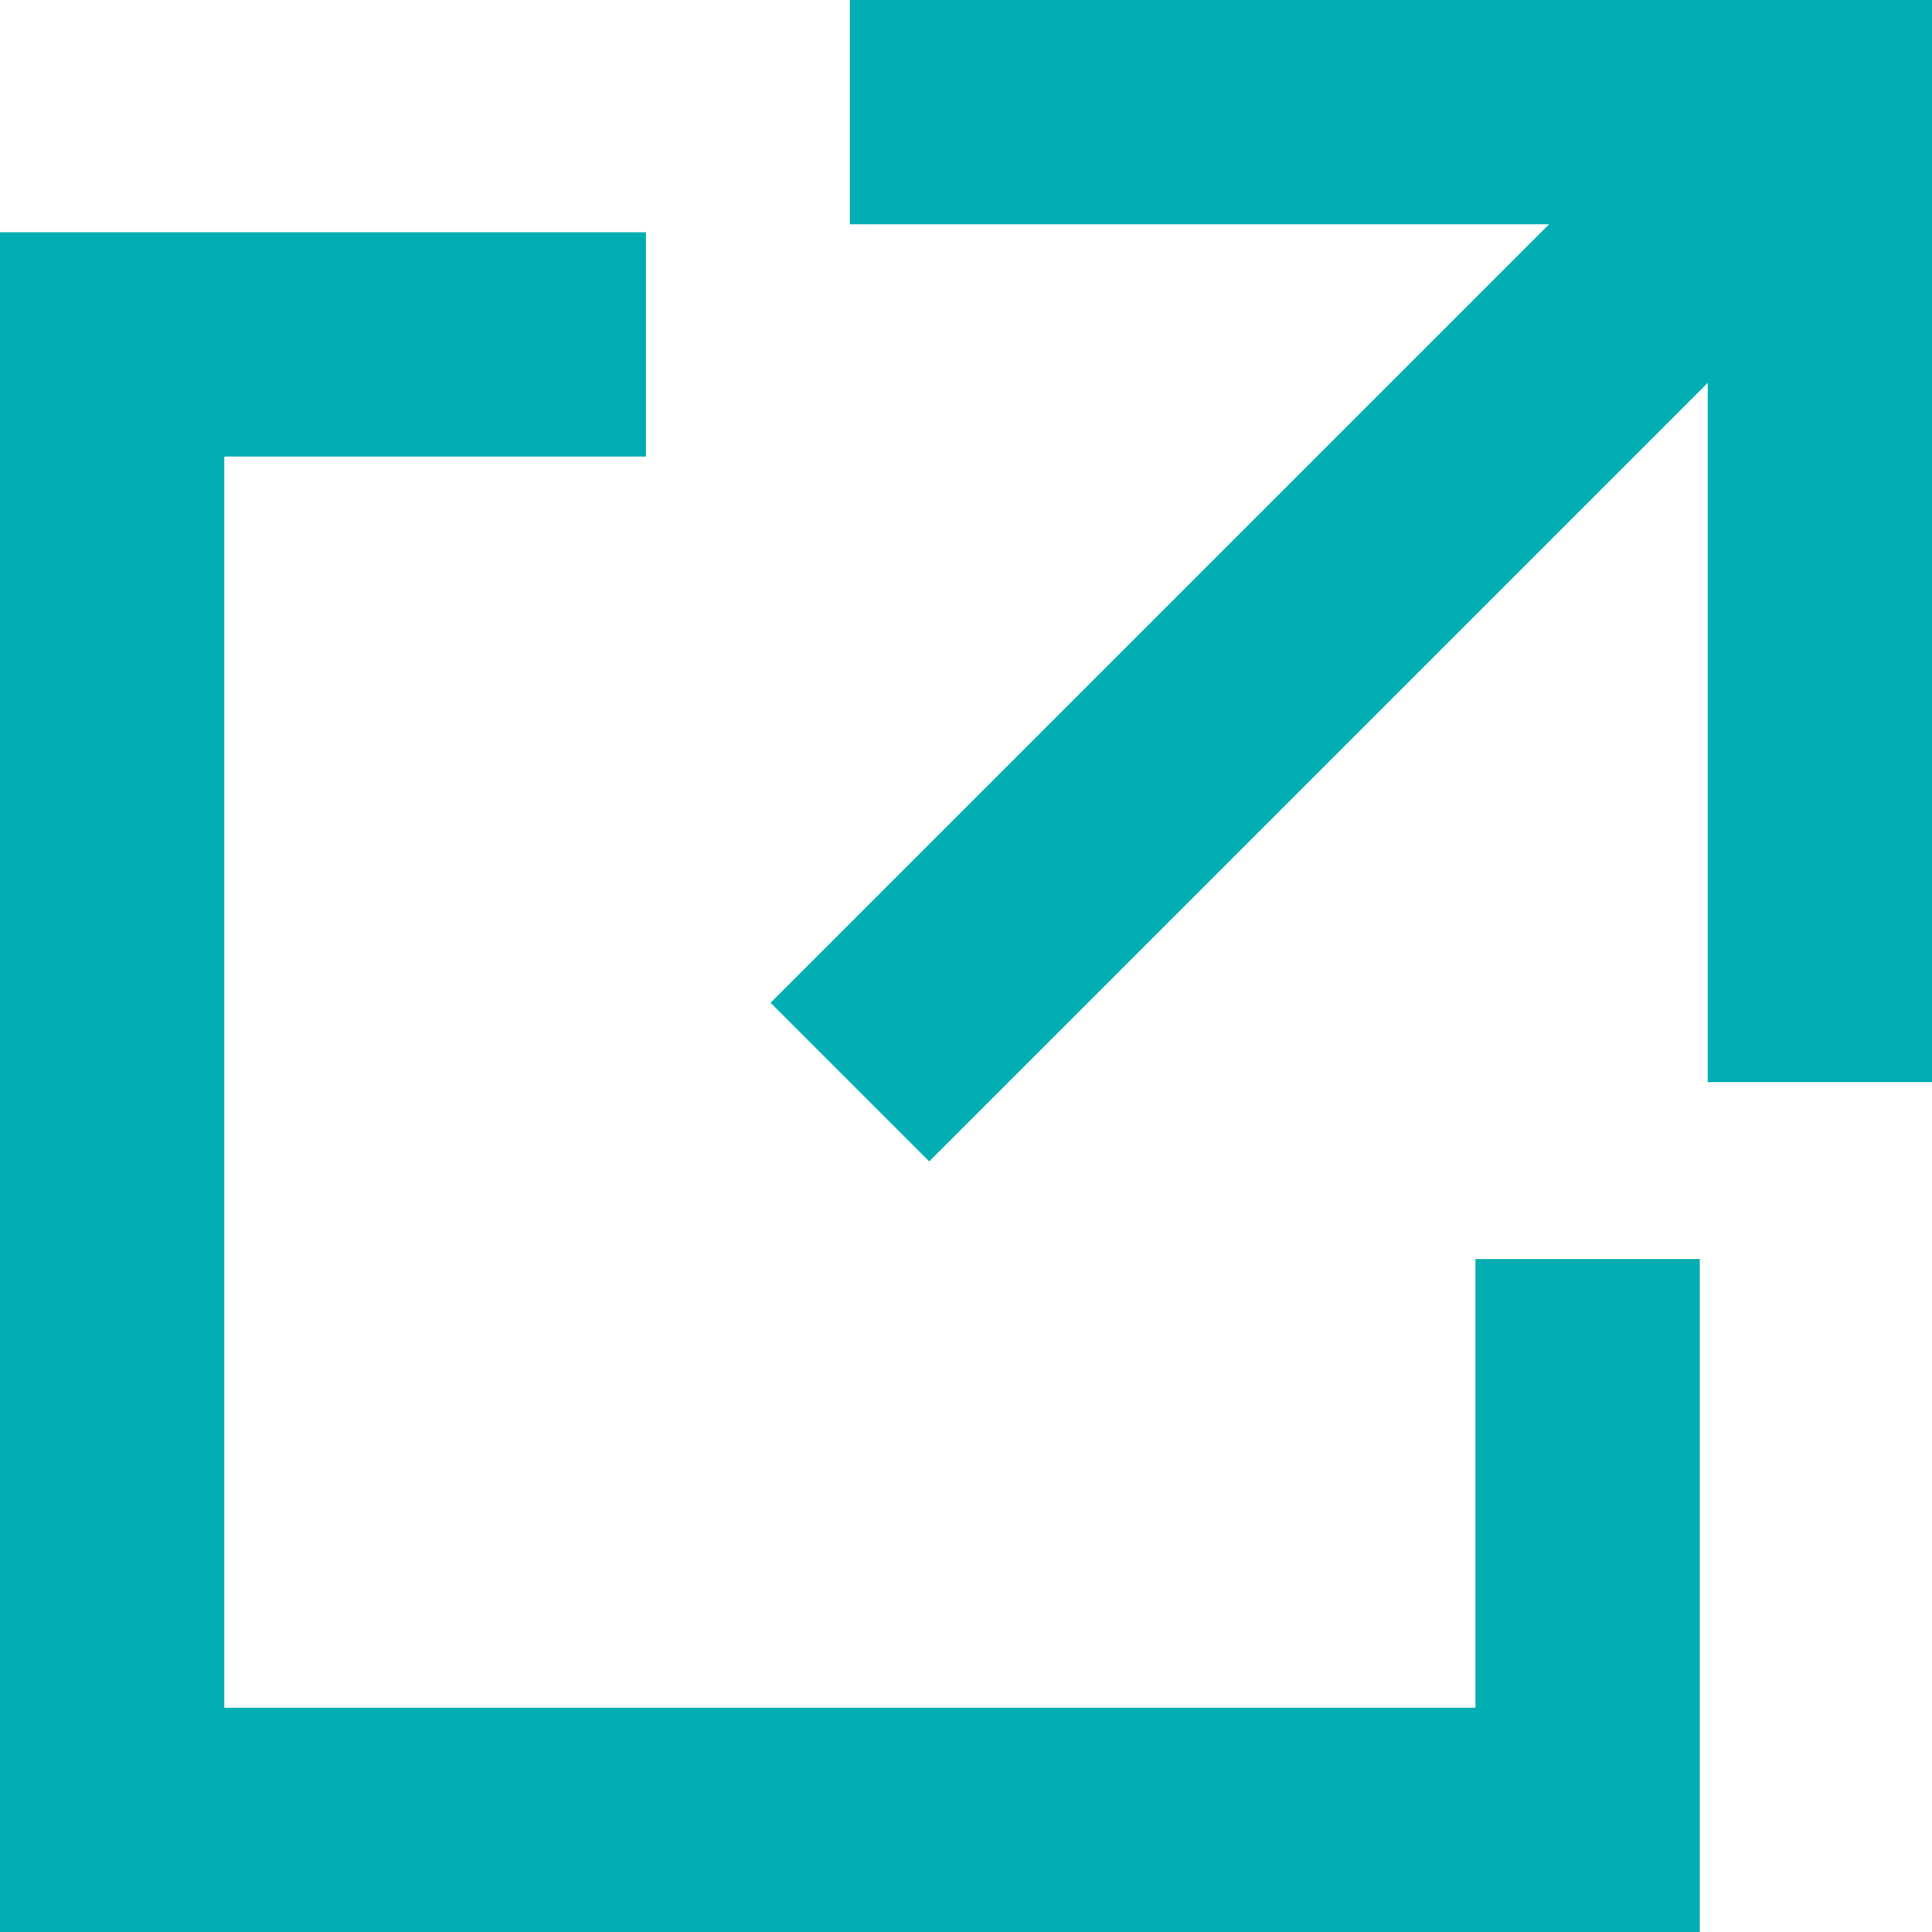 <svg xmlns="http://www.w3.org/2000/svg" width="17.224" height="17.224" viewBox="0 0 17.224 17.224"><defs><style>.a{fill:none;stroke:#00ADB2;stroke-miterlimit:10;stroke-width:2px;}</style></defs><g transform="translate(-363.999 -583)"><g transform="translate(-720.98 320.23)"><path class="a" d="M1099.133,273.994v5h-13.154V265.84h4.759"/><path class="a" d="M1092.556,263.77h8.647v8.647"/><line class="a" y1="8.647" x2="8.647" transform="translate(1092.556 263.77)"/></g></g></svg>